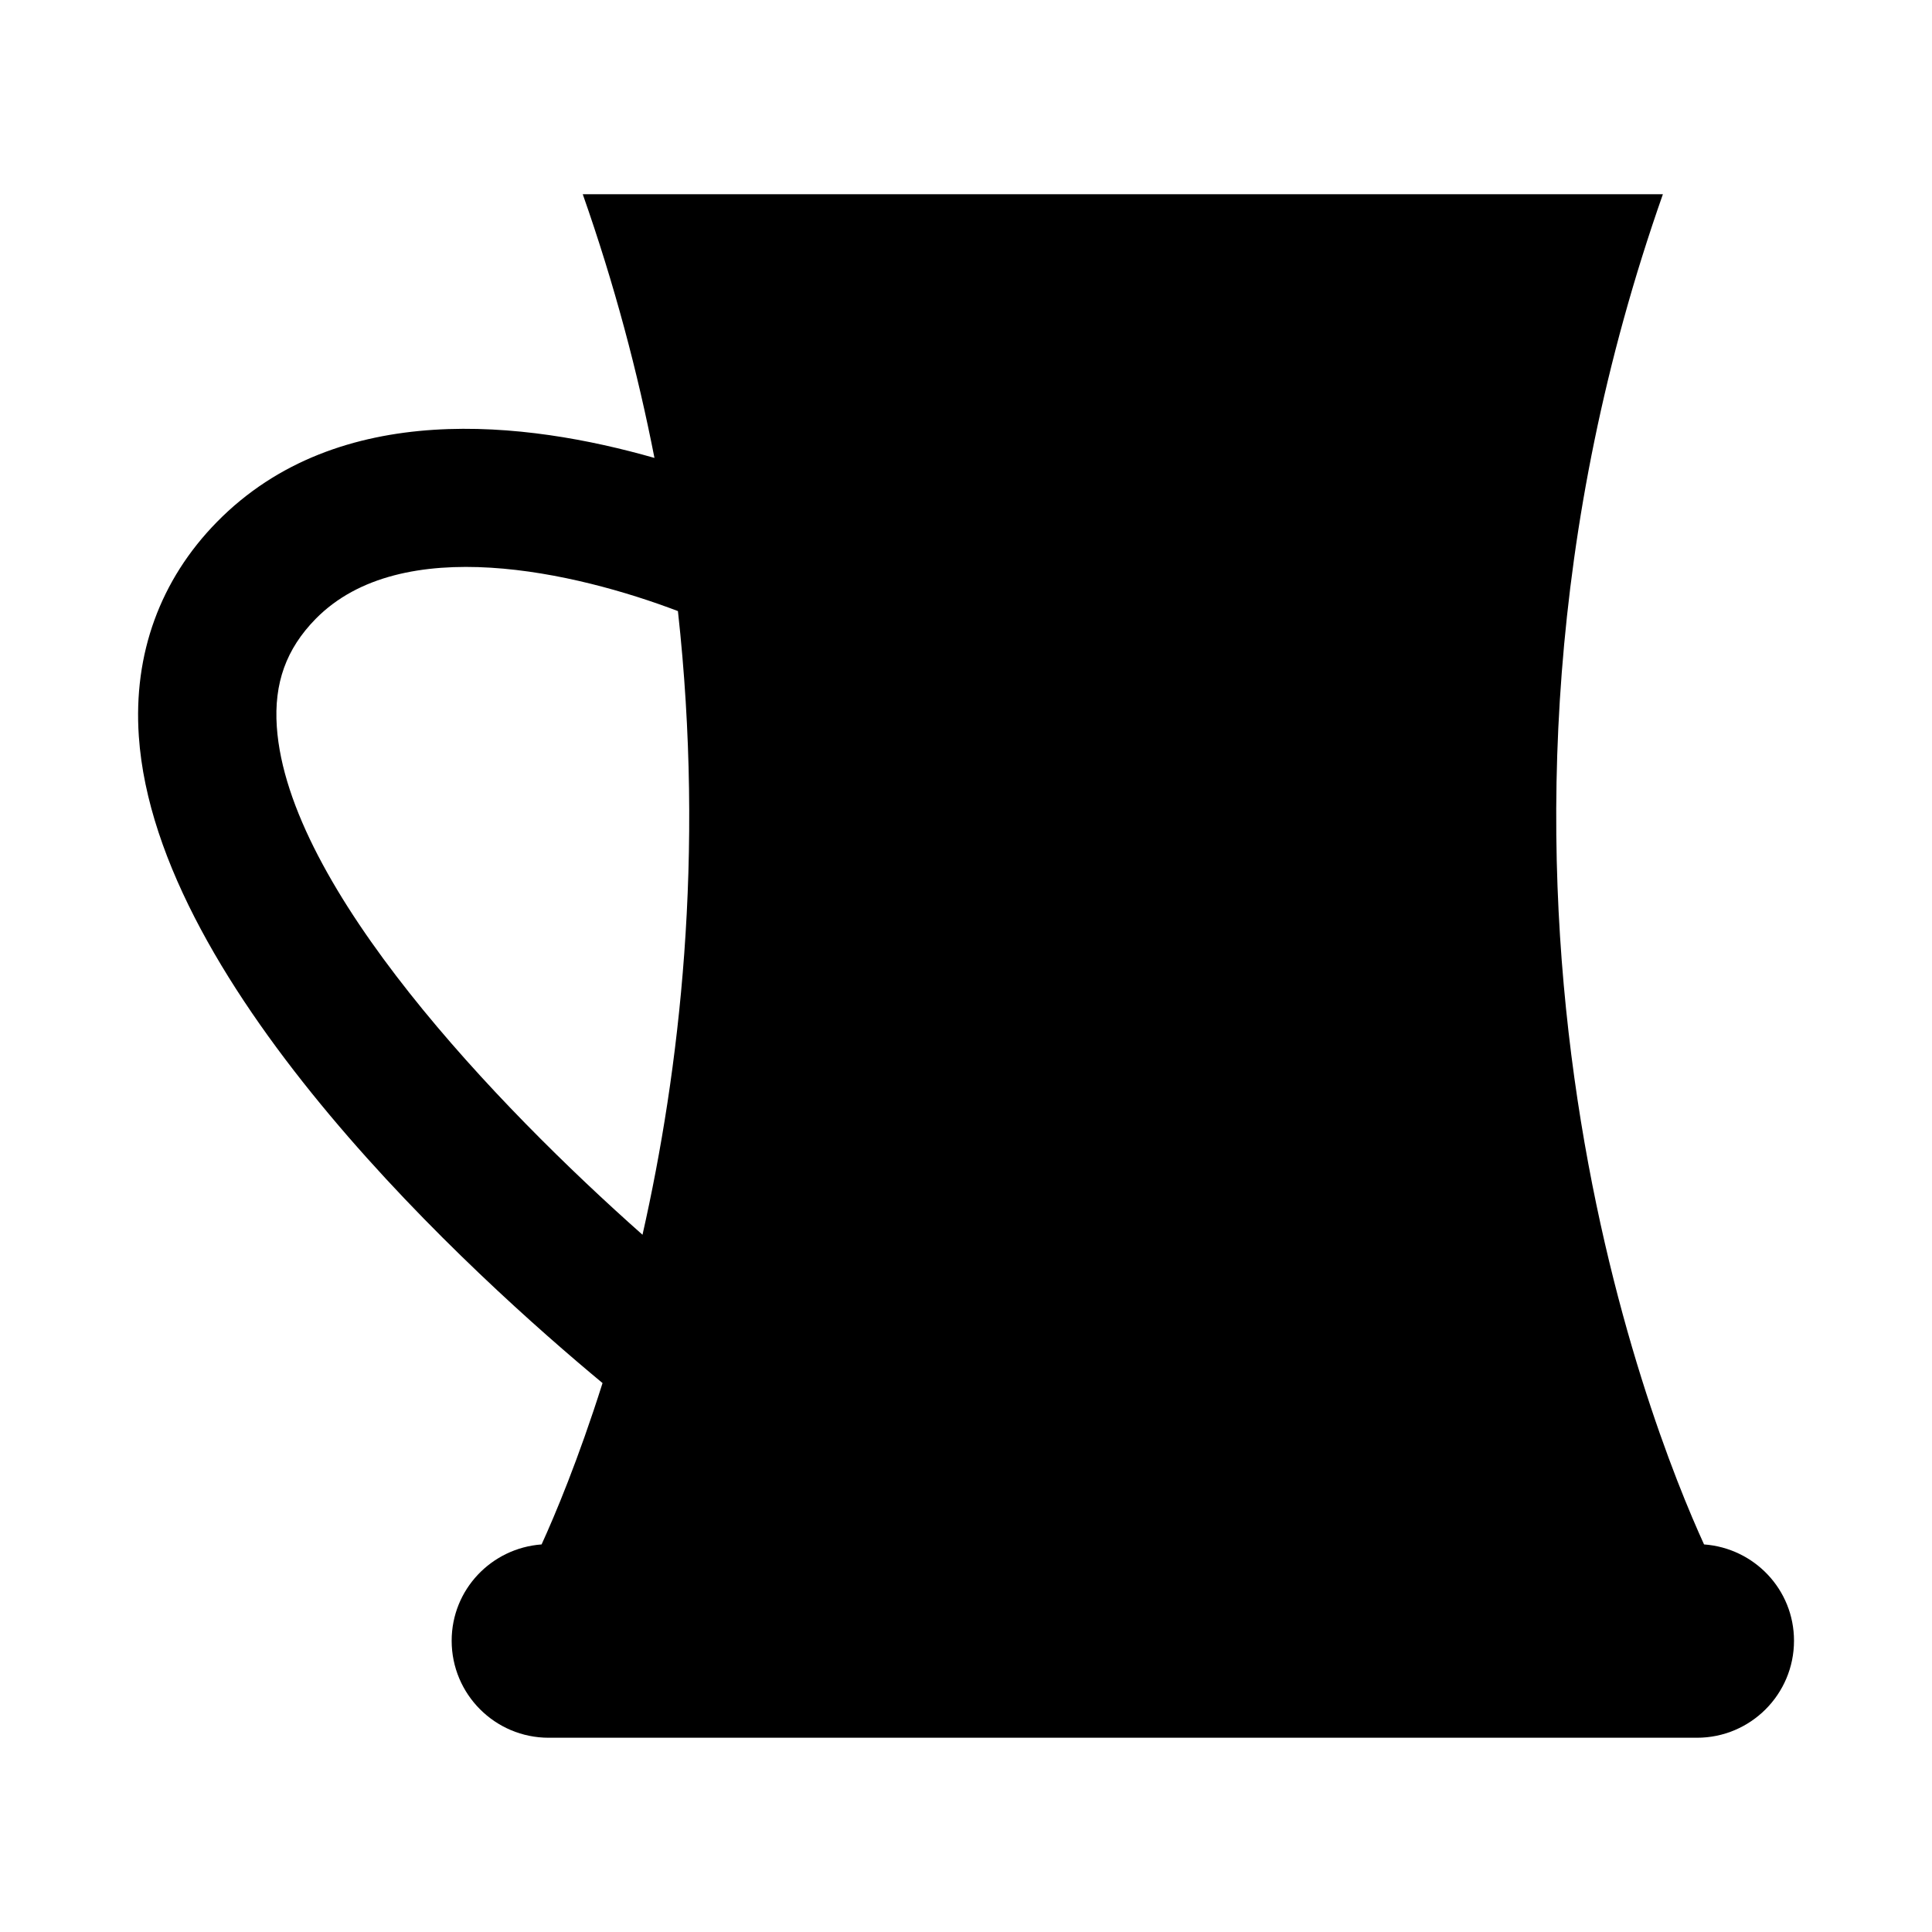 <?xml version="1.0" encoding="UTF-8"?>
<!-- Uploaded to: ICON Repo, www.svgrepo.com, Generator: ICON Repo Mixer Tools -->
<svg fill="#000000" width="800px" height="800px" version="1.1" viewBox="144 144 512 512" xmlns="http://www.w3.org/2000/svg">
 <path d="m595.59 553.29c-14.355-31.418-73.695-179.3-10.906-357.82h-286.25c8.414 23.922 14.574 47.273 19.004 69.887-33.762-9.656-83.727-15.879-115.97 16.988-15.027 15.324-22.176 34.957-20.68 56.773 4.59 67.008 89.438 143.65 122.89 171.41-6.457 20.402-12.637 35.07-16.152 42.762-13.305 0.977-23.832 11.965-23.832 25.52 0 14.199 11.508 25.711 25.703 25.711h304.32c14.199 0 25.711-11.512 25.711-25.711 0-13.555-10.523-24.543-23.832-25.52zm-281.32-82.066c-38.484-34.102-94.004-92.027-96.914-134.63-0.785-11.539 2.484-20.617 10.281-28.57 22.746-23.18 69.047-12.332 96.02-2.082 7.18 64.949 0.422 121.87-9.387 165.28z"/>
</svg>